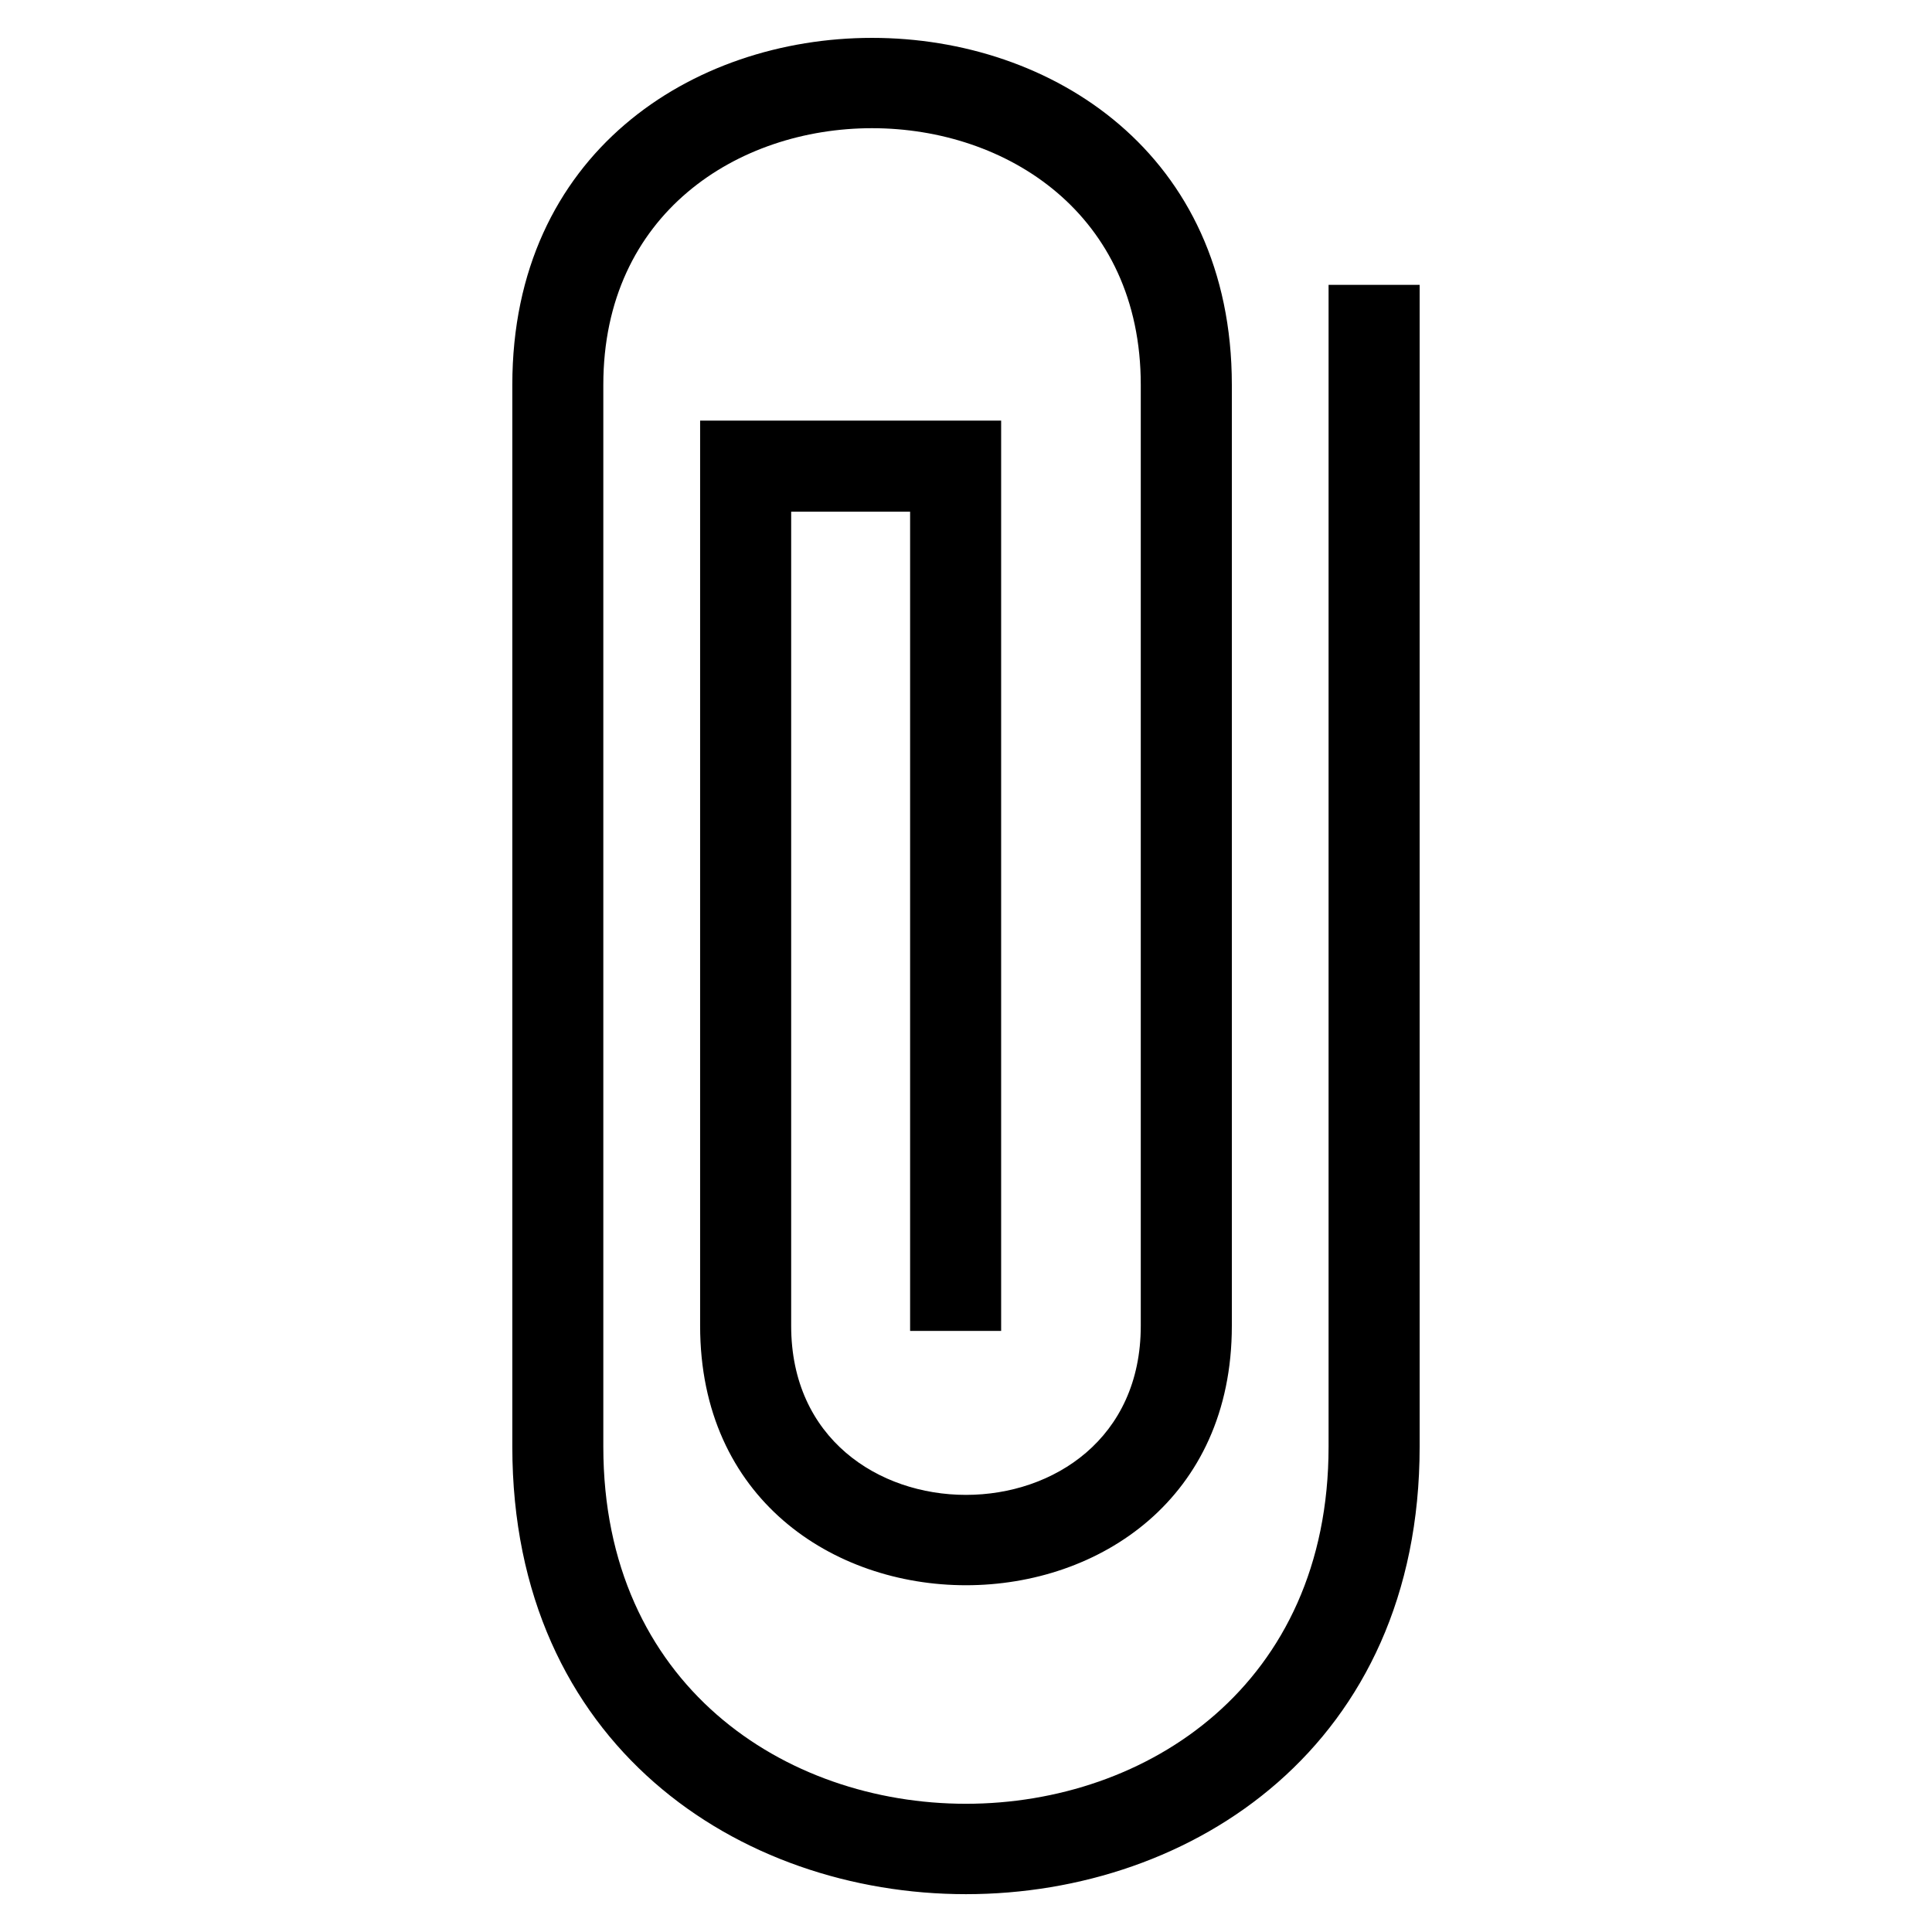 <?xml version="1.0" encoding="UTF-8"?>
<!-- Uploaded to: SVG Find, www.svgrepo.com, Generator: SVG Find Mixer Tools -->
<svg fill="#000000" width="800px" height="800px" version="1.1" viewBox="144 144 512 512" xmlns="http://www.w3.org/2000/svg">
 <path d="m520.22 219.49v307.91c0 158.1-240.45 158.1-240.45 0v-281.42c0-122.59 190.68-122.59 190.68 0v249.39c0 91.645-140.91 91.645-140.91 0v-239.9h79.773v241.23h-24.125v-217.1h-31.52v215.77c0 59.719 92.648 59.719 92.648 0v-249.39c0-90.676-142.43-90.676-142.43 0v281.42c0 126.16 192.2 126.16 192.2 0v-307.91h24.125z"/>
</svg>